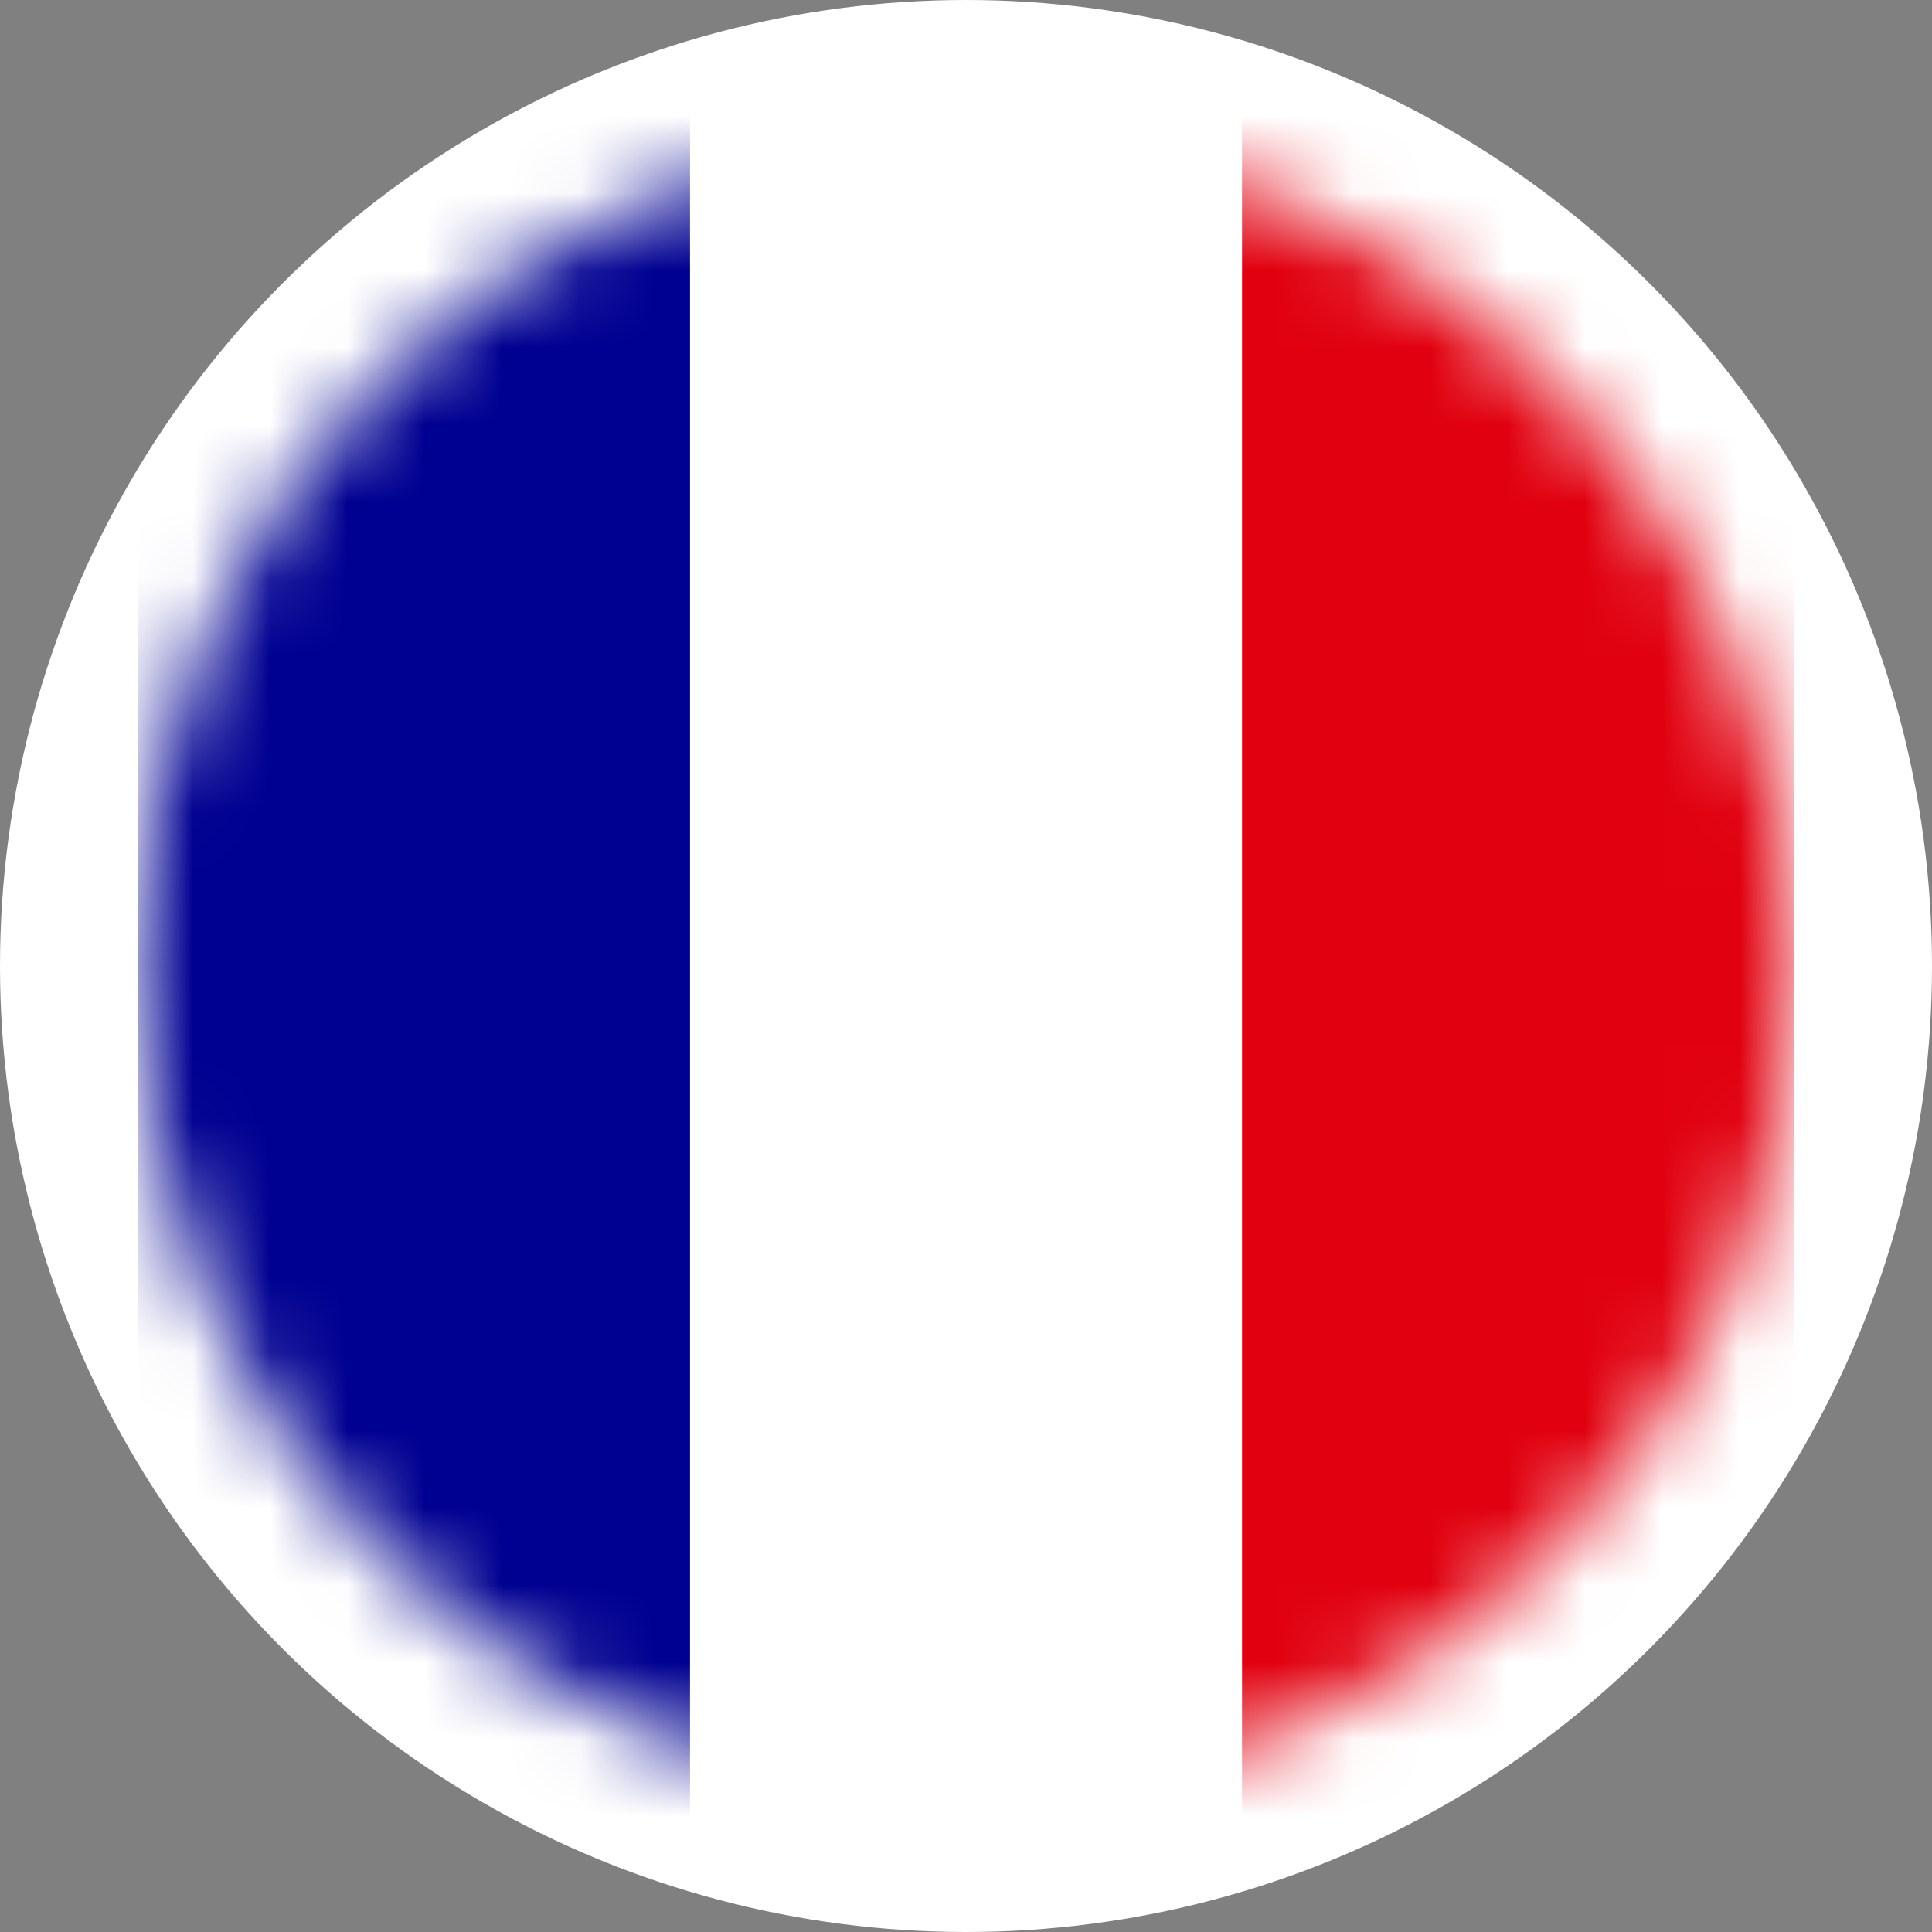 <svg width="25" height="25" viewBox="0 0 25 25" fill="none" xmlns="http://www.w3.org/2000/svg">
<rect x="0" y="0" width="25" height="25" fill="#808080" stroke="none"/>
<circle cx="12.5" cy="12.5" r="12.5" fill="white"/>
<mask id="mask0_1_2026" style="mask-type:alpha" maskUnits="userSpaceOnUse" x="1" y="1" width="23" height="23">
<circle cx="12.5" cy="12.5" r="10.714" transform="rotate(90 12.5 12.5)" fill="#000091"/>
</mask>
<g mask="url(#mask0_1_2026)">
<g clip-path="url(#clip0_1_2026)">
<path d="M23.214 -5.032L23.214 27.621L1.786 27.621L1.786 -5.032" fill="#000091"/>
<path d="M23.214 -5.032L23.214 27.621L8.929 27.621L8.929 -5.032" fill="white"/>
<path d="M23.214 -5.032L23.214 27.621L16.072 27.621L16.072 -5.032" fill="#E1000F"/>
</g>
</g>
<defs>
<clipPath id="clip0_1_2026">
<rect width="32.653" height="21.429" fill="white" transform="translate(23.214 -5.032) rotate(90)"/>
</clipPath>
</defs>
</svg>
